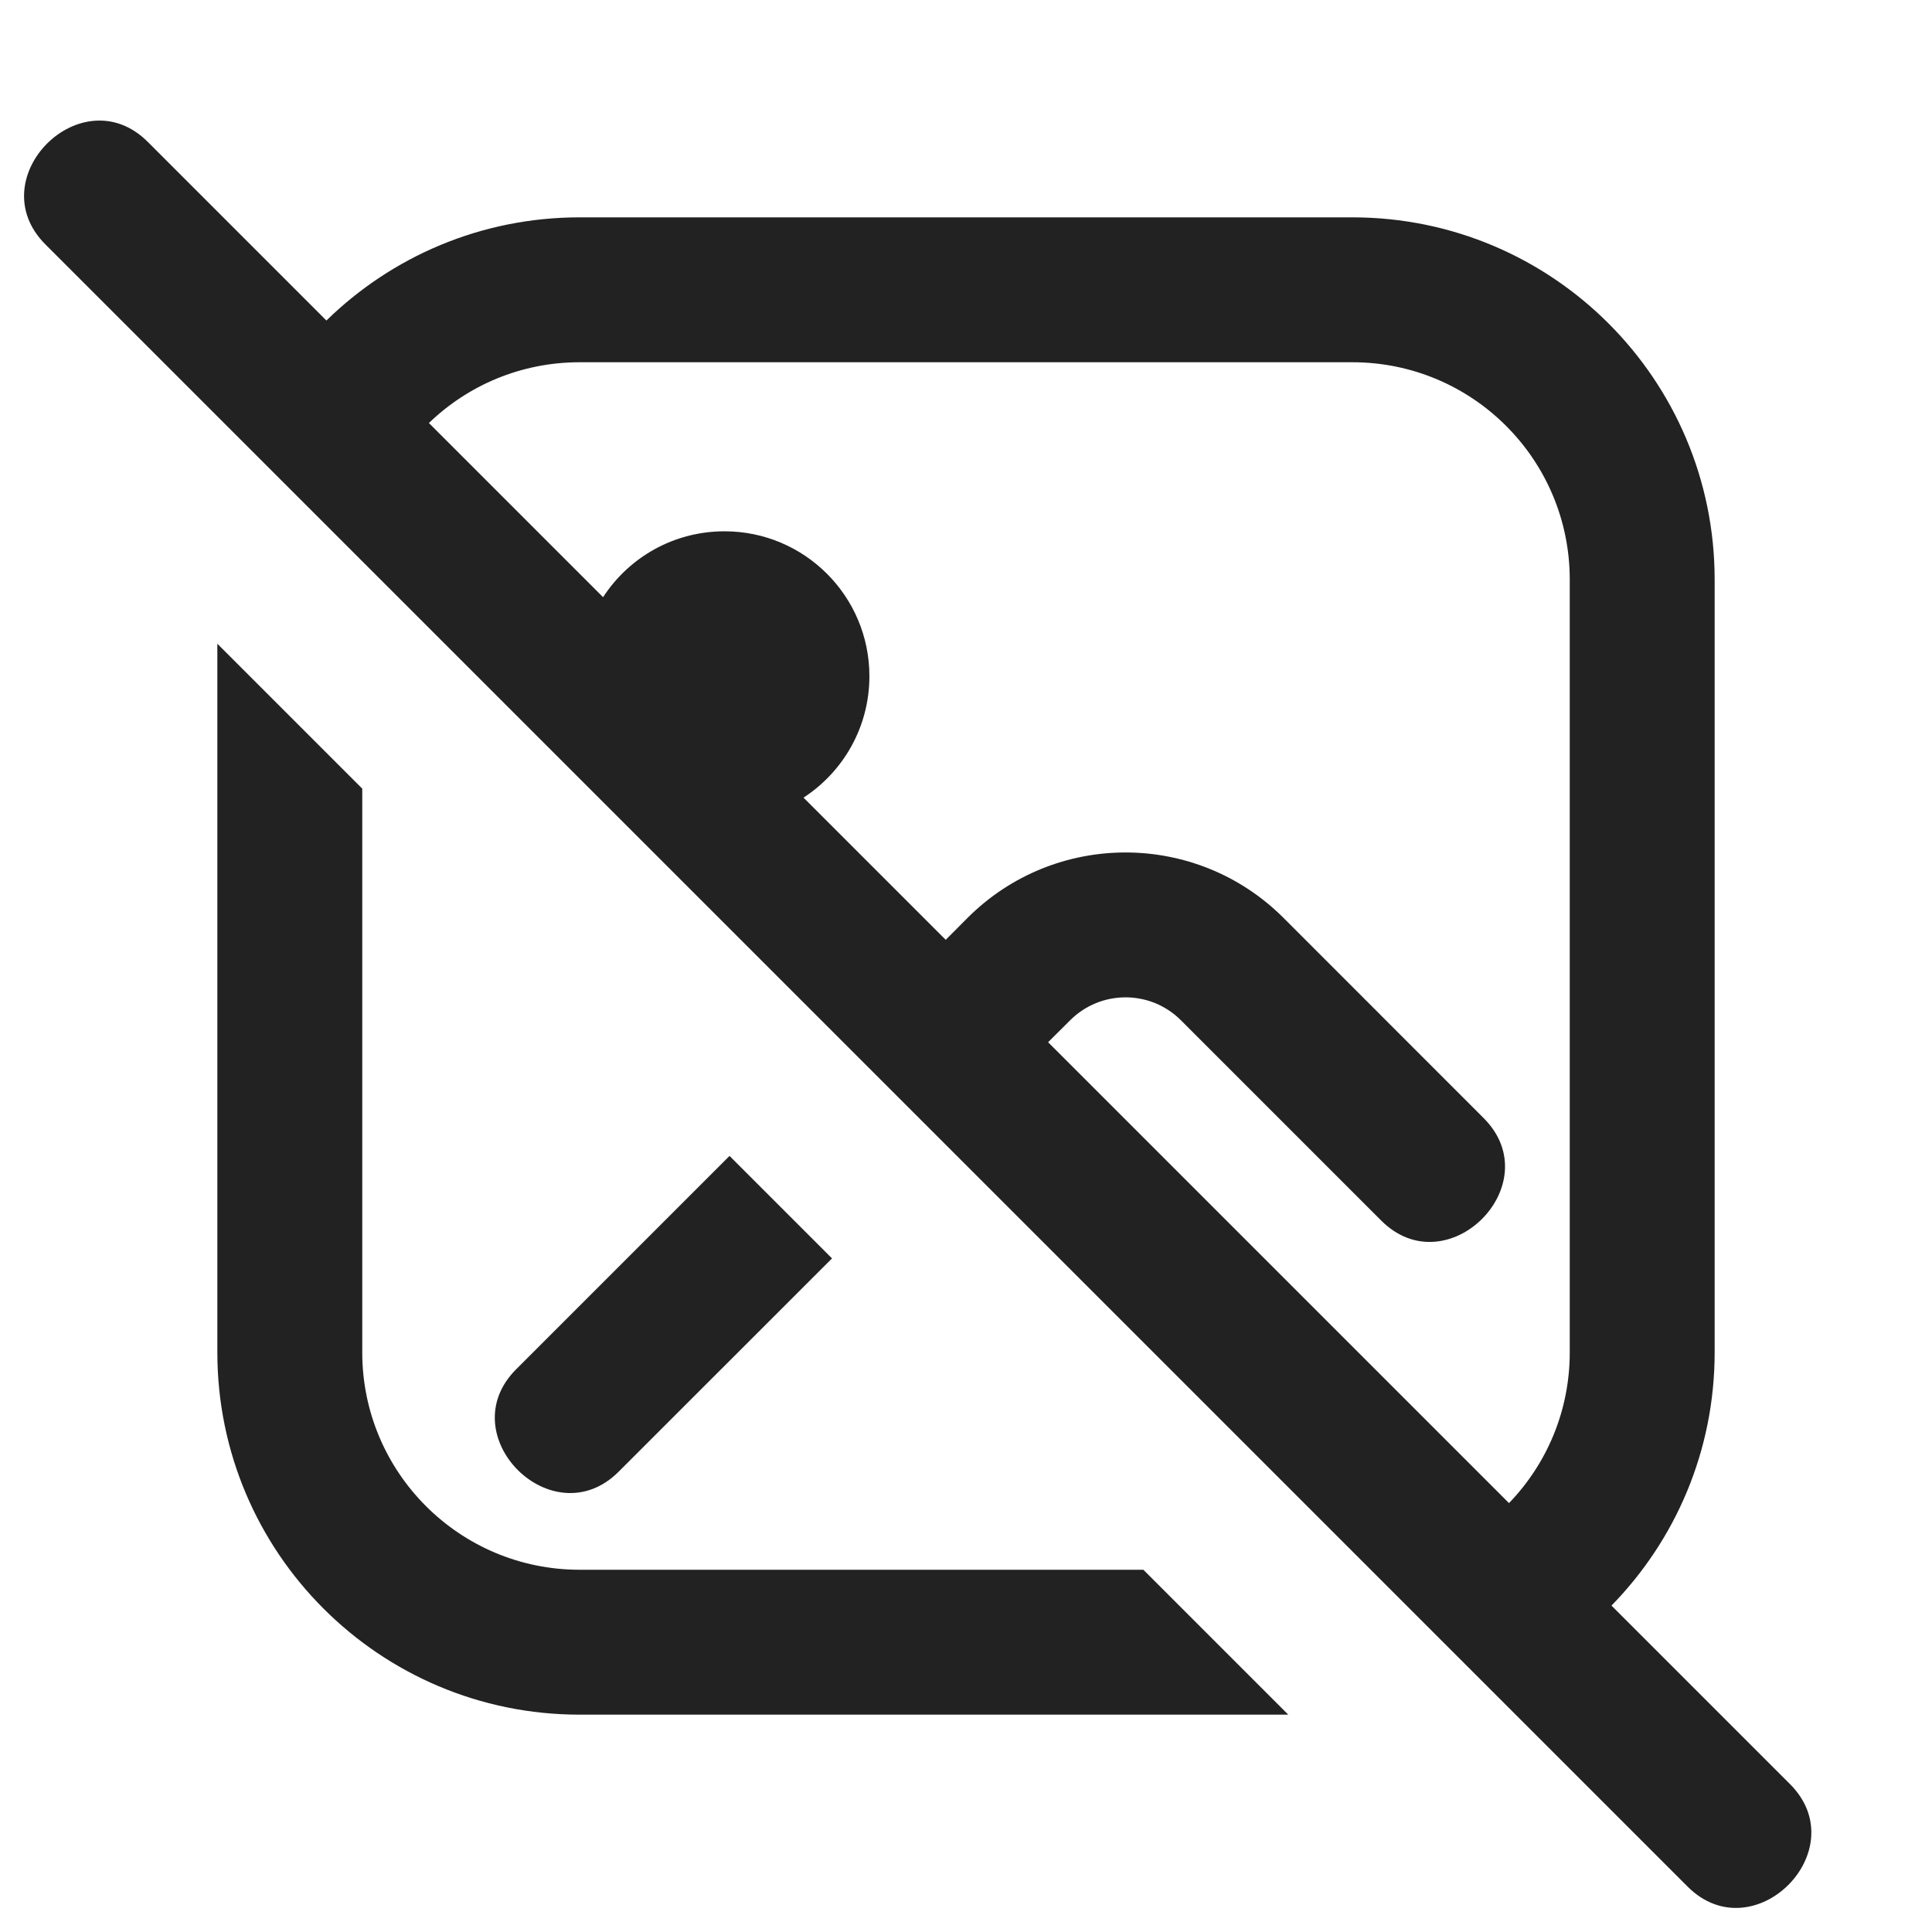 <svg width="20" height="20" viewBox="0 0 20 20" fill="none" xmlns="http://www.w3.org/2000/svg">
<path fill-rule="evenodd" clip-rule="evenodd" d="M1.53 1.469C0.846 0.785 -0.214 1.846 0.47 2.53L17.47 19.53C18.154 20.214 19.214 19.153 18.53 18.469L16.682 16.621C17.343 15.945 17.75 15.02 17.75 14V6C17.75 3.929 16.071 2.25 14 2.25H6C4.98 2.25 4.055 2.657 3.379 3.318L1.53 1.469ZM4.44 4.379L6.243 6.182C6.51 5.771 6.973 5.5 7.5 5.5C8.328 5.5 9 6.171 9 7C9 7.526 8.729 7.99 8.318 8.257L9.79 9.729L10.016 9.502C10.919 8.599 12.383 8.599 13.287 9.502L15.359 11.575C16.043 12.259 14.983 13.319 14.299 12.636L12.226 10.563C11.909 10.245 11.394 10.245 11.077 10.563L10.85 10.789L15.621 15.56C16.011 15.156 16.25 14.606 16.25 14V6C16.25 4.757 15.243 3.75 14 3.75H6C5.394 3.75 4.844 3.989 4.44 4.379Z" fill="#222222"/>
<path d="M2.25 14V6.664L3.75 8.164V14C3.75 15.242 4.757 16.25 6 16.25H11.836L13.336 17.75H6C3.929 17.75 2.25 16.071 2.25 14Z" fill="#222222"/>
<path d="M5.343 14.175L7.552 11.966L8.613 13.027L6.404 15.235C5.72 15.919 4.659 14.859 5.343 14.175Z" fill="#222222"/>
</svg>
